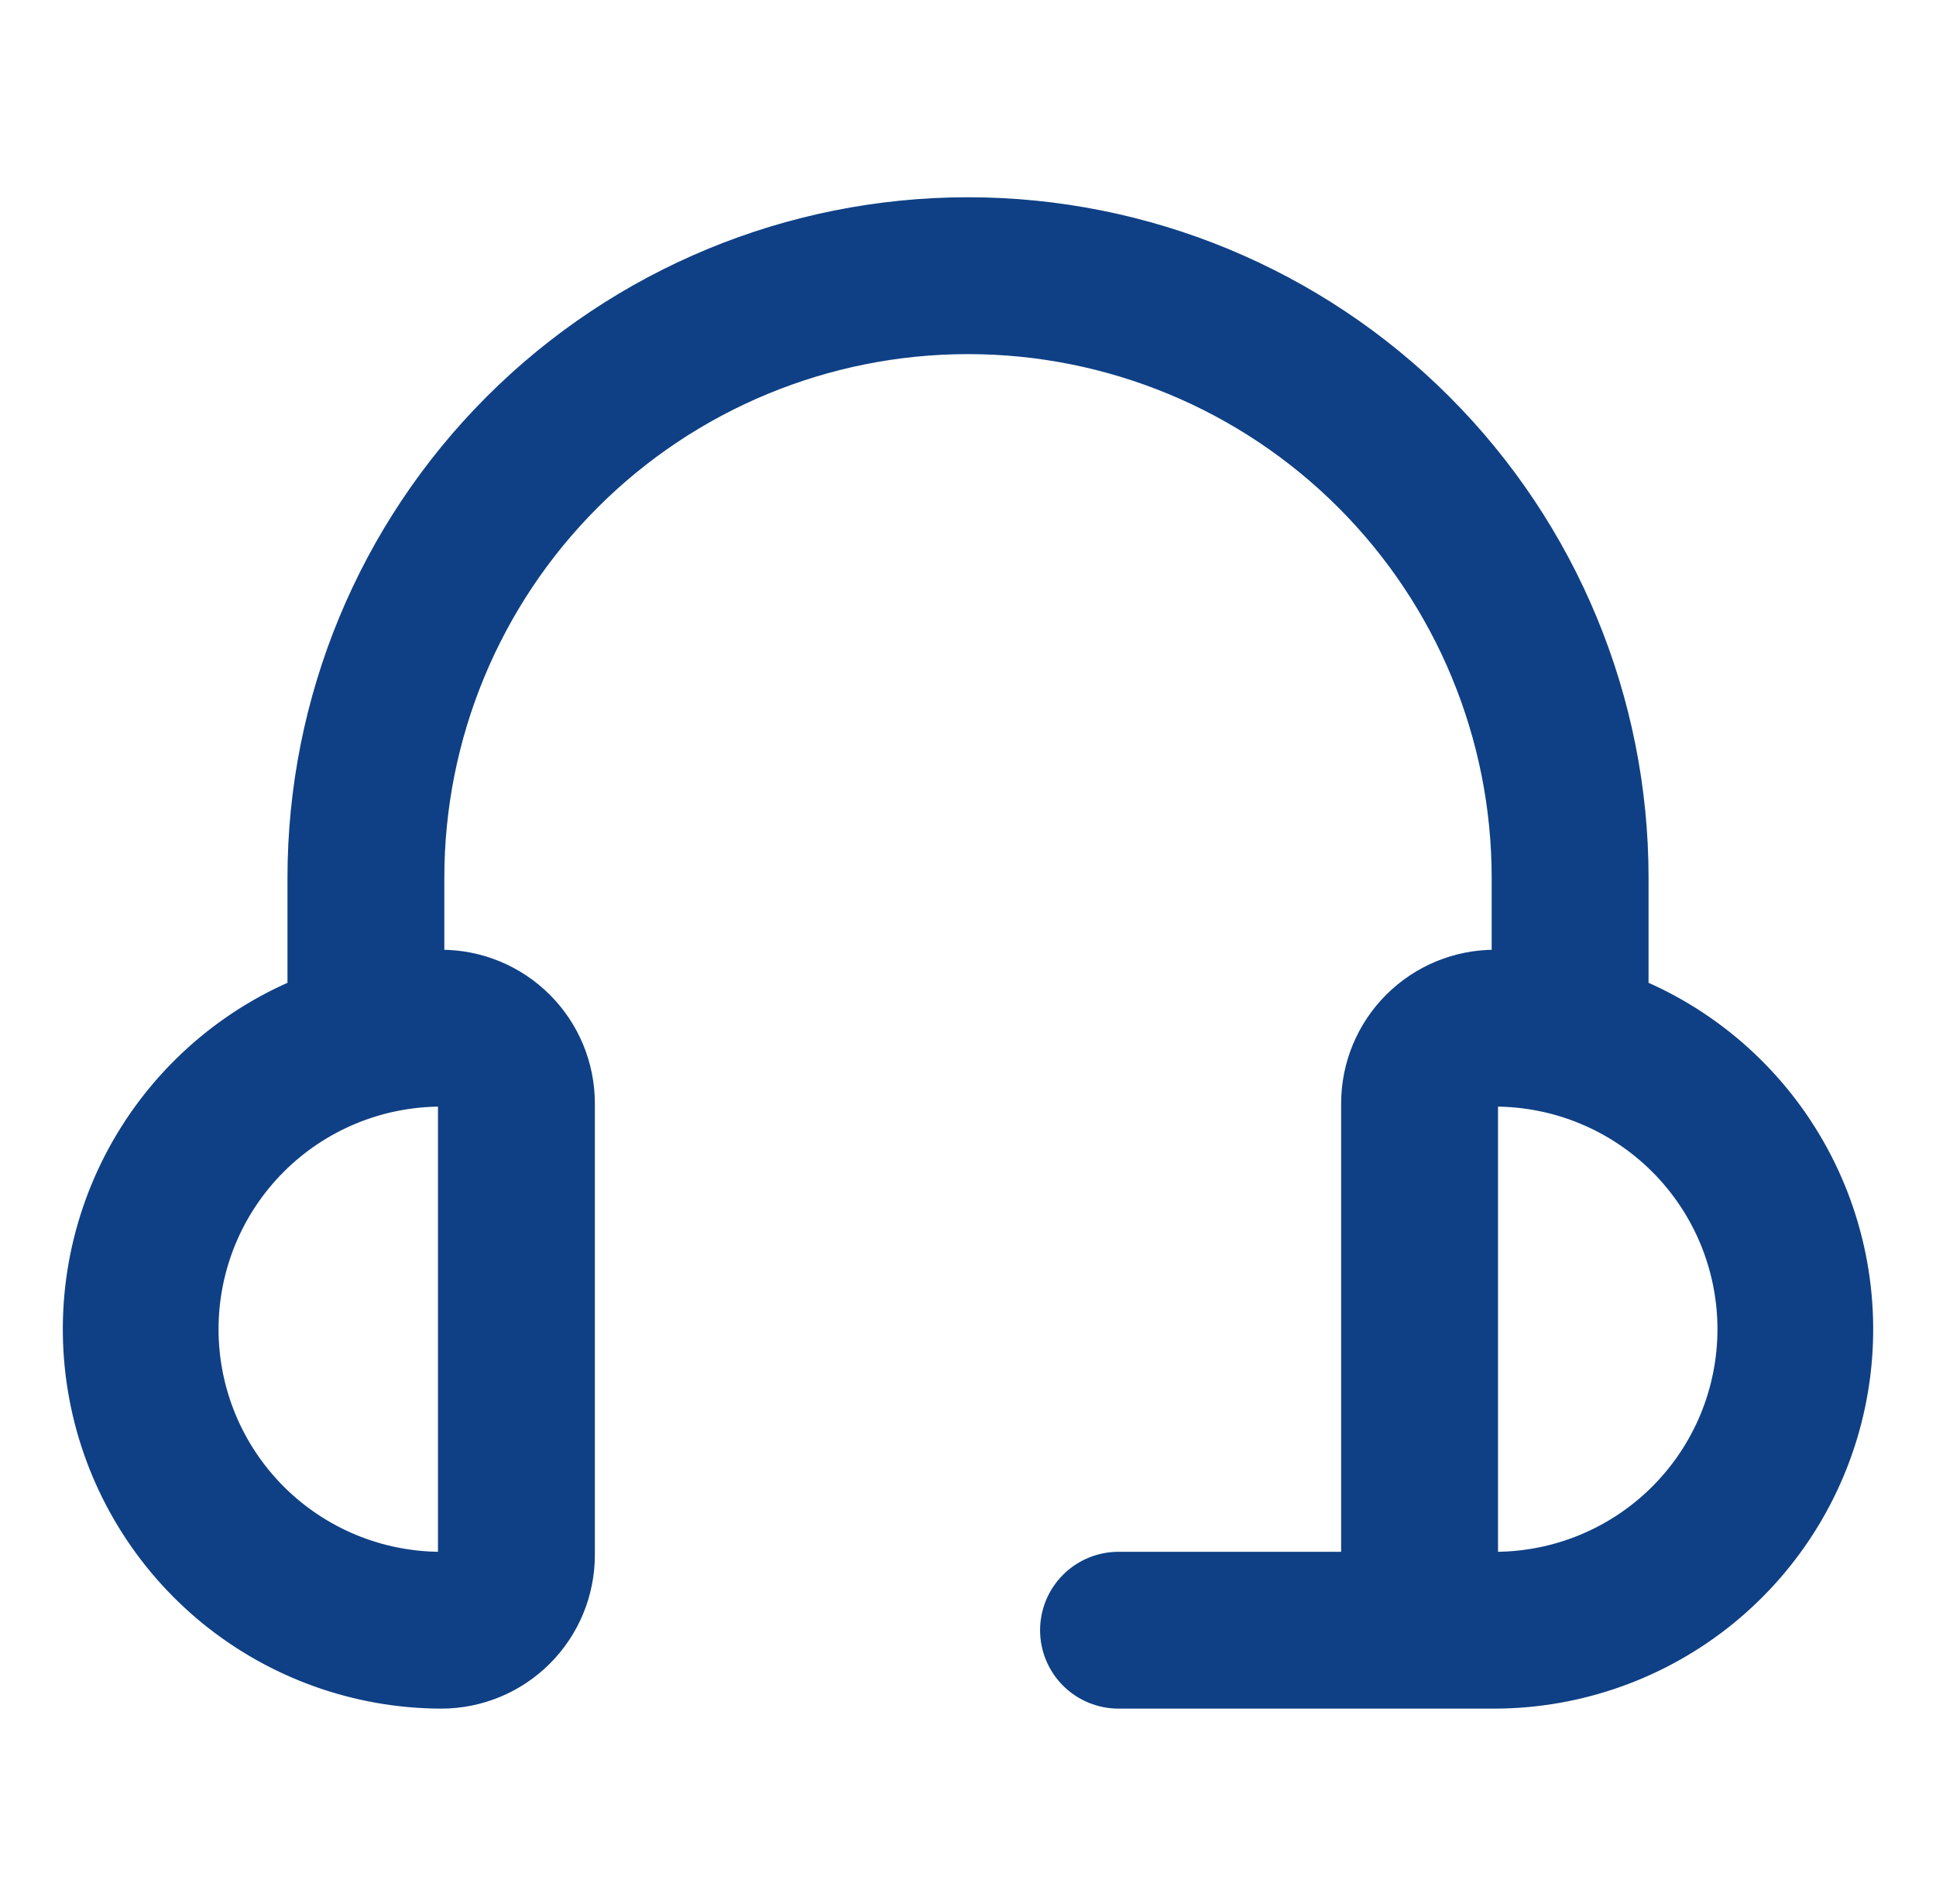 <svg width="61" height="60" viewBox="0 0 61 60" fill="none" xmlns="http://www.w3.org/2000/svg">
<path d="M51.843 31.035V27.658C51.843 21.998 49.594 16.569 45.592 12.567C41.589 8.564 36.16 6.316 30.5 6.316C24.84 6.316 19.411 8.564 15.409 12.567C11.406 16.569 9.158 21.998 9.158 27.658V31.035C6.671 32.13 4.635 34.047 3.392 36.463C2.149 38.88 1.774 41.65 2.33 44.31C2.885 46.971 4.338 49.359 6.444 51.077C8.551 52.794 11.183 53.735 13.9 53.743C15.158 53.743 16.365 53.244 17.254 52.354C18.144 51.465 18.643 50.258 18.643 49.001V34.772C18.643 33.514 18.144 32.308 17.254 31.419C16.365 30.529 15.158 30.029 13.9 30.029V27.658C13.9 23.256 15.649 19.034 18.762 15.921C21.875 12.807 26.098 11.059 30.5 11.059C34.903 11.059 39.125 12.807 42.238 15.921C45.351 19.034 47.1 23.256 47.1 27.658V30.029C45.842 30.029 44.636 30.529 43.746 31.419C42.857 32.308 42.357 33.514 42.357 34.772V49.001H35.243C34.614 49.001 34.011 49.25 33.566 49.695C33.121 50.14 32.871 50.743 32.871 51.372C32.871 52.001 33.121 52.604 33.566 53.049C34.011 53.493 34.614 53.743 35.243 53.743H47.1C49.817 53.735 52.45 52.794 54.556 51.077C56.663 49.359 58.115 46.971 58.671 44.31C59.226 41.65 58.851 38.88 57.608 36.463C56.365 34.047 54.33 32.13 51.843 31.035ZM13.9 49.001C12.014 49.001 10.204 48.251 8.87 46.917C7.536 45.583 6.786 43.773 6.786 41.886C6.786 40 7.536 38.19 8.87 36.856C10.204 35.522 12.014 34.772 13.9 34.772V49.001ZM47.1 49.001V34.772C48.986 34.772 50.796 35.522 52.13 36.856C53.464 38.19 54.214 40 54.214 41.886C54.214 43.773 53.464 45.583 52.13 46.917C50.796 48.251 48.986 49.001 47.1 49.001Z" fill="#0F4085" stroke="#0F4085" stroke-width="0.2"/>
</svg>
